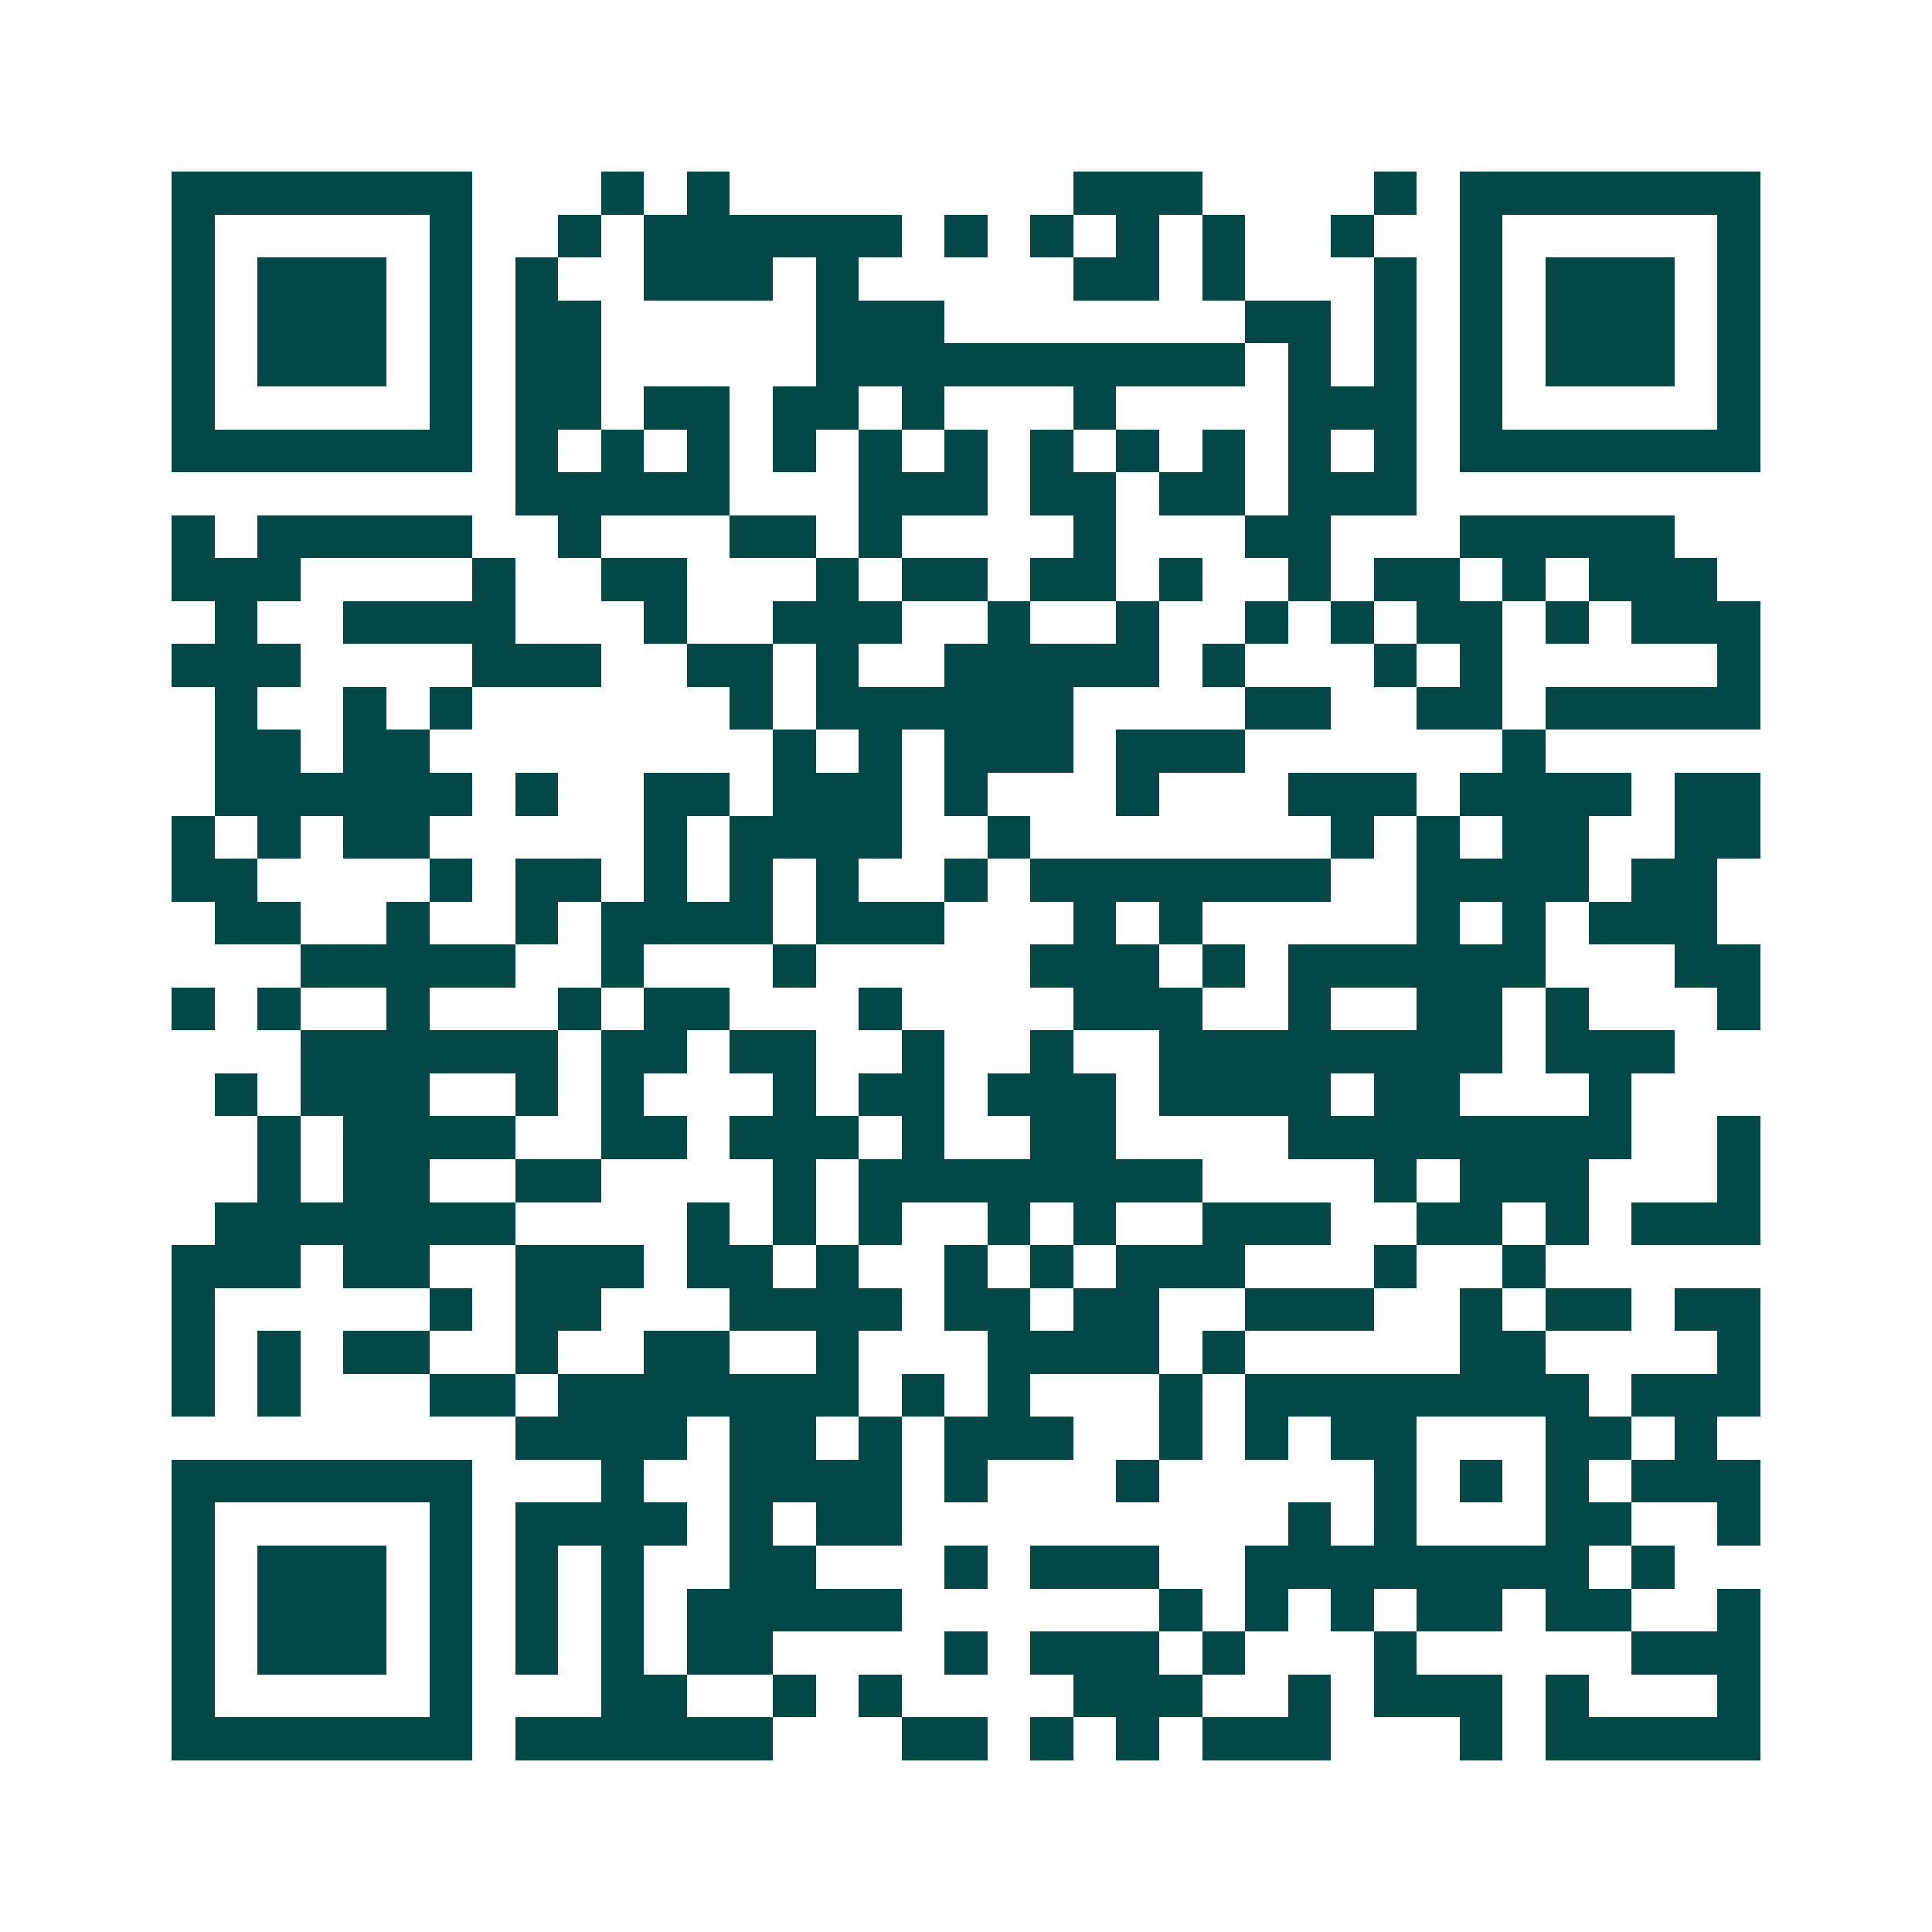 <svg xmlns="http://www.w3.org/2000/svg" width="200" height="200" viewBox="0 0 45 45" shape-rendering="crispEdges"><path fill="#ffffff" d="M0 0h45v45H0z"/><path stroke="#014847" d="M4 4.5h7m3 0h1m1 0h1m8 0h3m4 0h1m1 0h7M4 5.5h1m5 0h1m2 0h1m1 0h6m1 0h1m1 0h1m1 0h1m1 0h1m2 0h1m2 0h1m5 0h1M4 6.5h1m1 0h3m1 0h1m1 0h1m2 0h3m1 0h1m5 0h2m1 0h1m3 0h1m1 0h1m1 0h3m1 0h1M4 7.5h1m1 0h3m1 0h1m1 0h2m5 0h3m7 0h2m1 0h1m1 0h1m1 0h3m1 0h1M4 8.5h1m1 0h3m1 0h1m1 0h2m5 0h10m1 0h1m1 0h1m1 0h1m1 0h3m1 0h1M4 9.5h1m5 0h1m1 0h2m1 0h2m1 0h2m1 0h1m3 0h1m4 0h3m1 0h1m5 0h1M4 10.5h7m1 0h1m1 0h1m1 0h1m1 0h1m1 0h1m1 0h1m1 0h1m1 0h1m1 0h1m1 0h1m1 0h1m1 0h7M12 11.5h5m3 0h3m1 0h2m1 0h2m1 0h3M4 12.5h1m1 0h5m2 0h1m3 0h2m1 0h1m4 0h1m3 0h2m3 0h5M4 13.5h3m4 0h1m2 0h2m3 0h1m1 0h2m1 0h2m1 0h1m2 0h1m1 0h2m1 0h1m1 0h3M5 14.5h1m2 0h4m3 0h1m2 0h3m2 0h1m2 0h1m2 0h1m1 0h1m1 0h2m1 0h1m1 0h3M4 15.5h3m4 0h3m2 0h2m1 0h1m2 0h5m1 0h1m3 0h1m1 0h1m5 0h1M5 16.5h1m2 0h1m1 0h1m6 0h1m1 0h6m4 0h2m2 0h2m1 0h5M5 17.5h2m1 0h2m8 0h1m1 0h1m1 0h3m1 0h3m6 0h1M5 18.5h6m1 0h1m2 0h2m1 0h3m1 0h1m3 0h1m3 0h3m1 0h4m1 0h2M4 19.5h1m1 0h1m1 0h2m5 0h1m1 0h4m2 0h1m7 0h1m1 0h1m1 0h2m2 0h2M4 20.5h2m4 0h1m1 0h2m1 0h1m1 0h1m1 0h1m2 0h1m1 0h7m2 0h4m1 0h2M5 21.5h2m2 0h1m2 0h1m1 0h4m1 0h3m3 0h1m1 0h1m5 0h1m1 0h1m1 0h3M7 22.5h5m2 0h1m3 0h1m5 0h3m1 0h1m1 0h6m3 0h2M4 23.5h1m1 0h1m2 0h1m3 0h1m1 0h2m3 0h1m4 0h3m2 0h1m2 0h2m1 0h1m3 0h1M7 24.5h6m1 0h2m1 0h2m2 0h1m2 0h1m2 0h8m1 0h3M5 25.5h1m1 0h3m2 0h1m1 0h1m3 0h1m1 0h2m1 0h3m1 0h4m1 0h2m3 0h1M6 26.5h1m1 0h4m2 0h2m1 0h3m1 0h1m2 0h2m4 0h8m2 0h1M6 27.5h1m1 0h2m2 0h2m4 0h1m1 0h8m4 0h1m1 0h3m3 0h1M5 28.5h7m4 0h1m1 0h1m1 0h1m2 0h1m1 0h1m2 0h3m2 0h2m1 0h1m1 0h3M4 29.5h3m1 0h2m2 0h3m1 0h2m1 0h1m2 0h1m1 0h1m1 0h3m3 0h1m2 0h1M4 30.5h1m5 0h1m1 0h2m3 0h4m1 0h2m1 0h2m2 0h3m2 0h1m1 0h2m1 0h2M4 31.5h1m1 0h1m1 0h2m2 0h1m2 0h2m2 0h1m3 0h4m1 0h1m5 0h2m4 0h1M4 32.5h1m1 0h1m3 0h2m1 0h7m1 0h1m1 0h1m3 0h1m1 0h8m1 0h3M12 33.5h4m1 0h2m1 0h1m1 0h3m2 0h1m1 0h1m1 0h2m3 0h2m1 0h1M4 34.5h7m3 0h1m2 0h4m1 0h1m3 0h1m5 0h1m1 0h1m1 0h1m1 0h3M4 35.5h1m5 0h1m1 0h4m1 0h1m1 0h2m9 0h1m1 0h1m3 0h2m2 0h1M4 36.5h1m1 0h3m1 0h1m1 0h1m1 0h1m2 0h2m3 0h1m1 0h3m2 0h8m1 0h1M4 37.5h1m1 0h3m1 0h1m1 0h1m1 0h1m1 0h5m6 0h1m1 0h1m1 0h1m1 0h2m1 0h2m2 0h1M4 38.5h1m1 0h3m1 0h1m1 0h1m1 0h1m1 0h2m4 0h1m1 0h3m1 0h1m3 0h1m5 0h3M4 39.5h1m5 0h1m3 0h2m2 0h1m1 0h1m4 0h3m2 0h1m1 0h3m1 0h1m3 0h1M4 40.5h7m1 0h6m3 0h2m1 0h1m1 0h1m1 0h3m3 0h1m1 0h5"/></svg>
